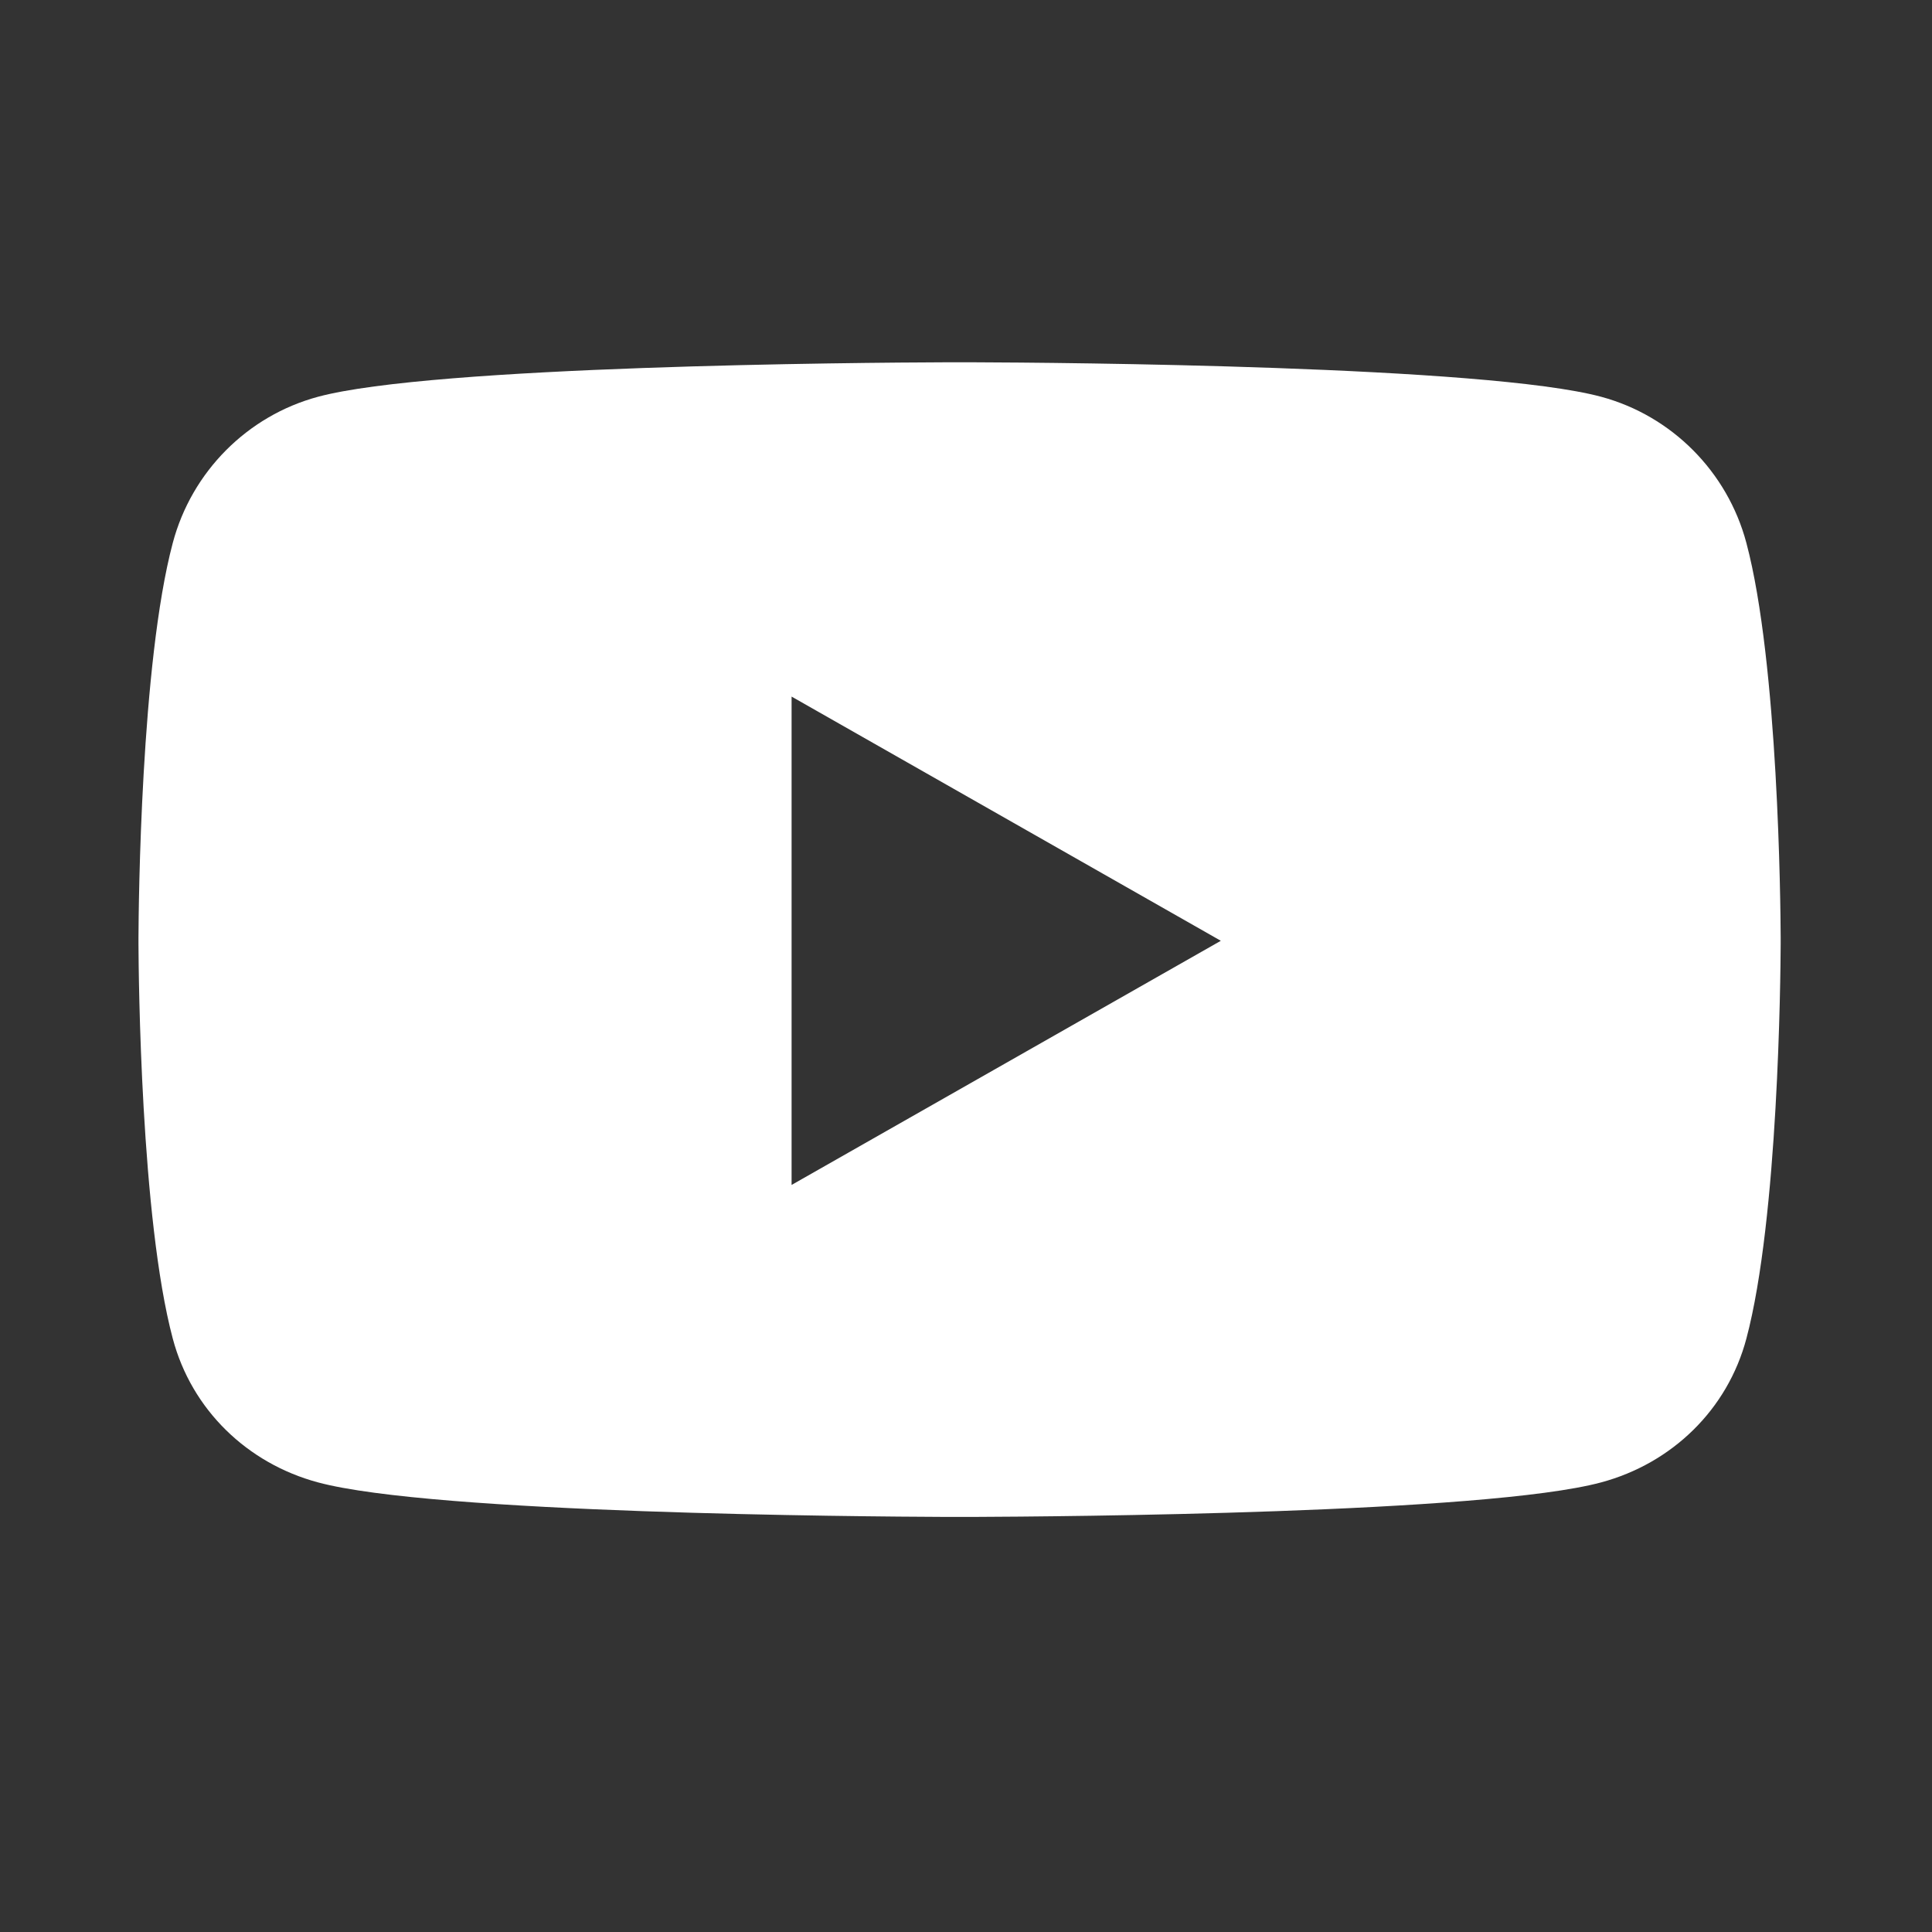 <?xml version="1.0" encoding="UTF-8"?>
<svg width="40px" height="40px" viewBox="0 0 40 40" version="1.1" xmlns="http://www.w3.org/2000/svg" xmlns:xlink="http://www.w3.org/1999/xlink">
    <rect x="0" y="0" width="40" height="40" fill="#333333" stroke="none"/>
    <title>logo-youtube</title>
    <g id="Symbols" stroke="none" stroke-width="1" fill="none" fill-rule="evenodd">
        <g id="site-footer-/-default" transform="translate(-1228, -184)" fill-rule="nonzero">
            <g id="logo-youtube" transform="translate(1228, 184)">
                <rect id="frame" x="0" y="0" width="40" height="40"></rect>
                <path d="M33.151,30.691 C34.613,30.298 35.766,29.187 36.157,27.714 C36.82,25.224 36.864,20.207 36.867,19.549 L36.867,19.406 C36.864,18.748 36.82,13.732 36.157,11.241 C35.766,9.768 34.613,8.609 33.151,8.215 C30.764,7.572 21.913,7.507 20.167,7.501 L19.566,7.501 C17.82,7.507 8.97,7.572 6.583,8.215 C5.12,8.609 3.968,9.768 3.577,11.241 C2.914,13.732 2.87,18.748 2.867,19.406 L2.867,19.549 C2.87,20.207 2.914,25.224 3.577,27.714 C3.968,29.187 5.12,30.298 6.583,30.691 C8.97,31.335 17.82,31.399 19.566,31.406 L20.167,31.406 C21.913,31.399 30.764,31.335 33.151,30.691 Z M16.389,24.533 L16.389,14.422 L25.276,19.478 L16.389,24.533 Z" id="logo" fill="#FFFFFF"></path>
            </g>
        </g>
    </g>
</svg>